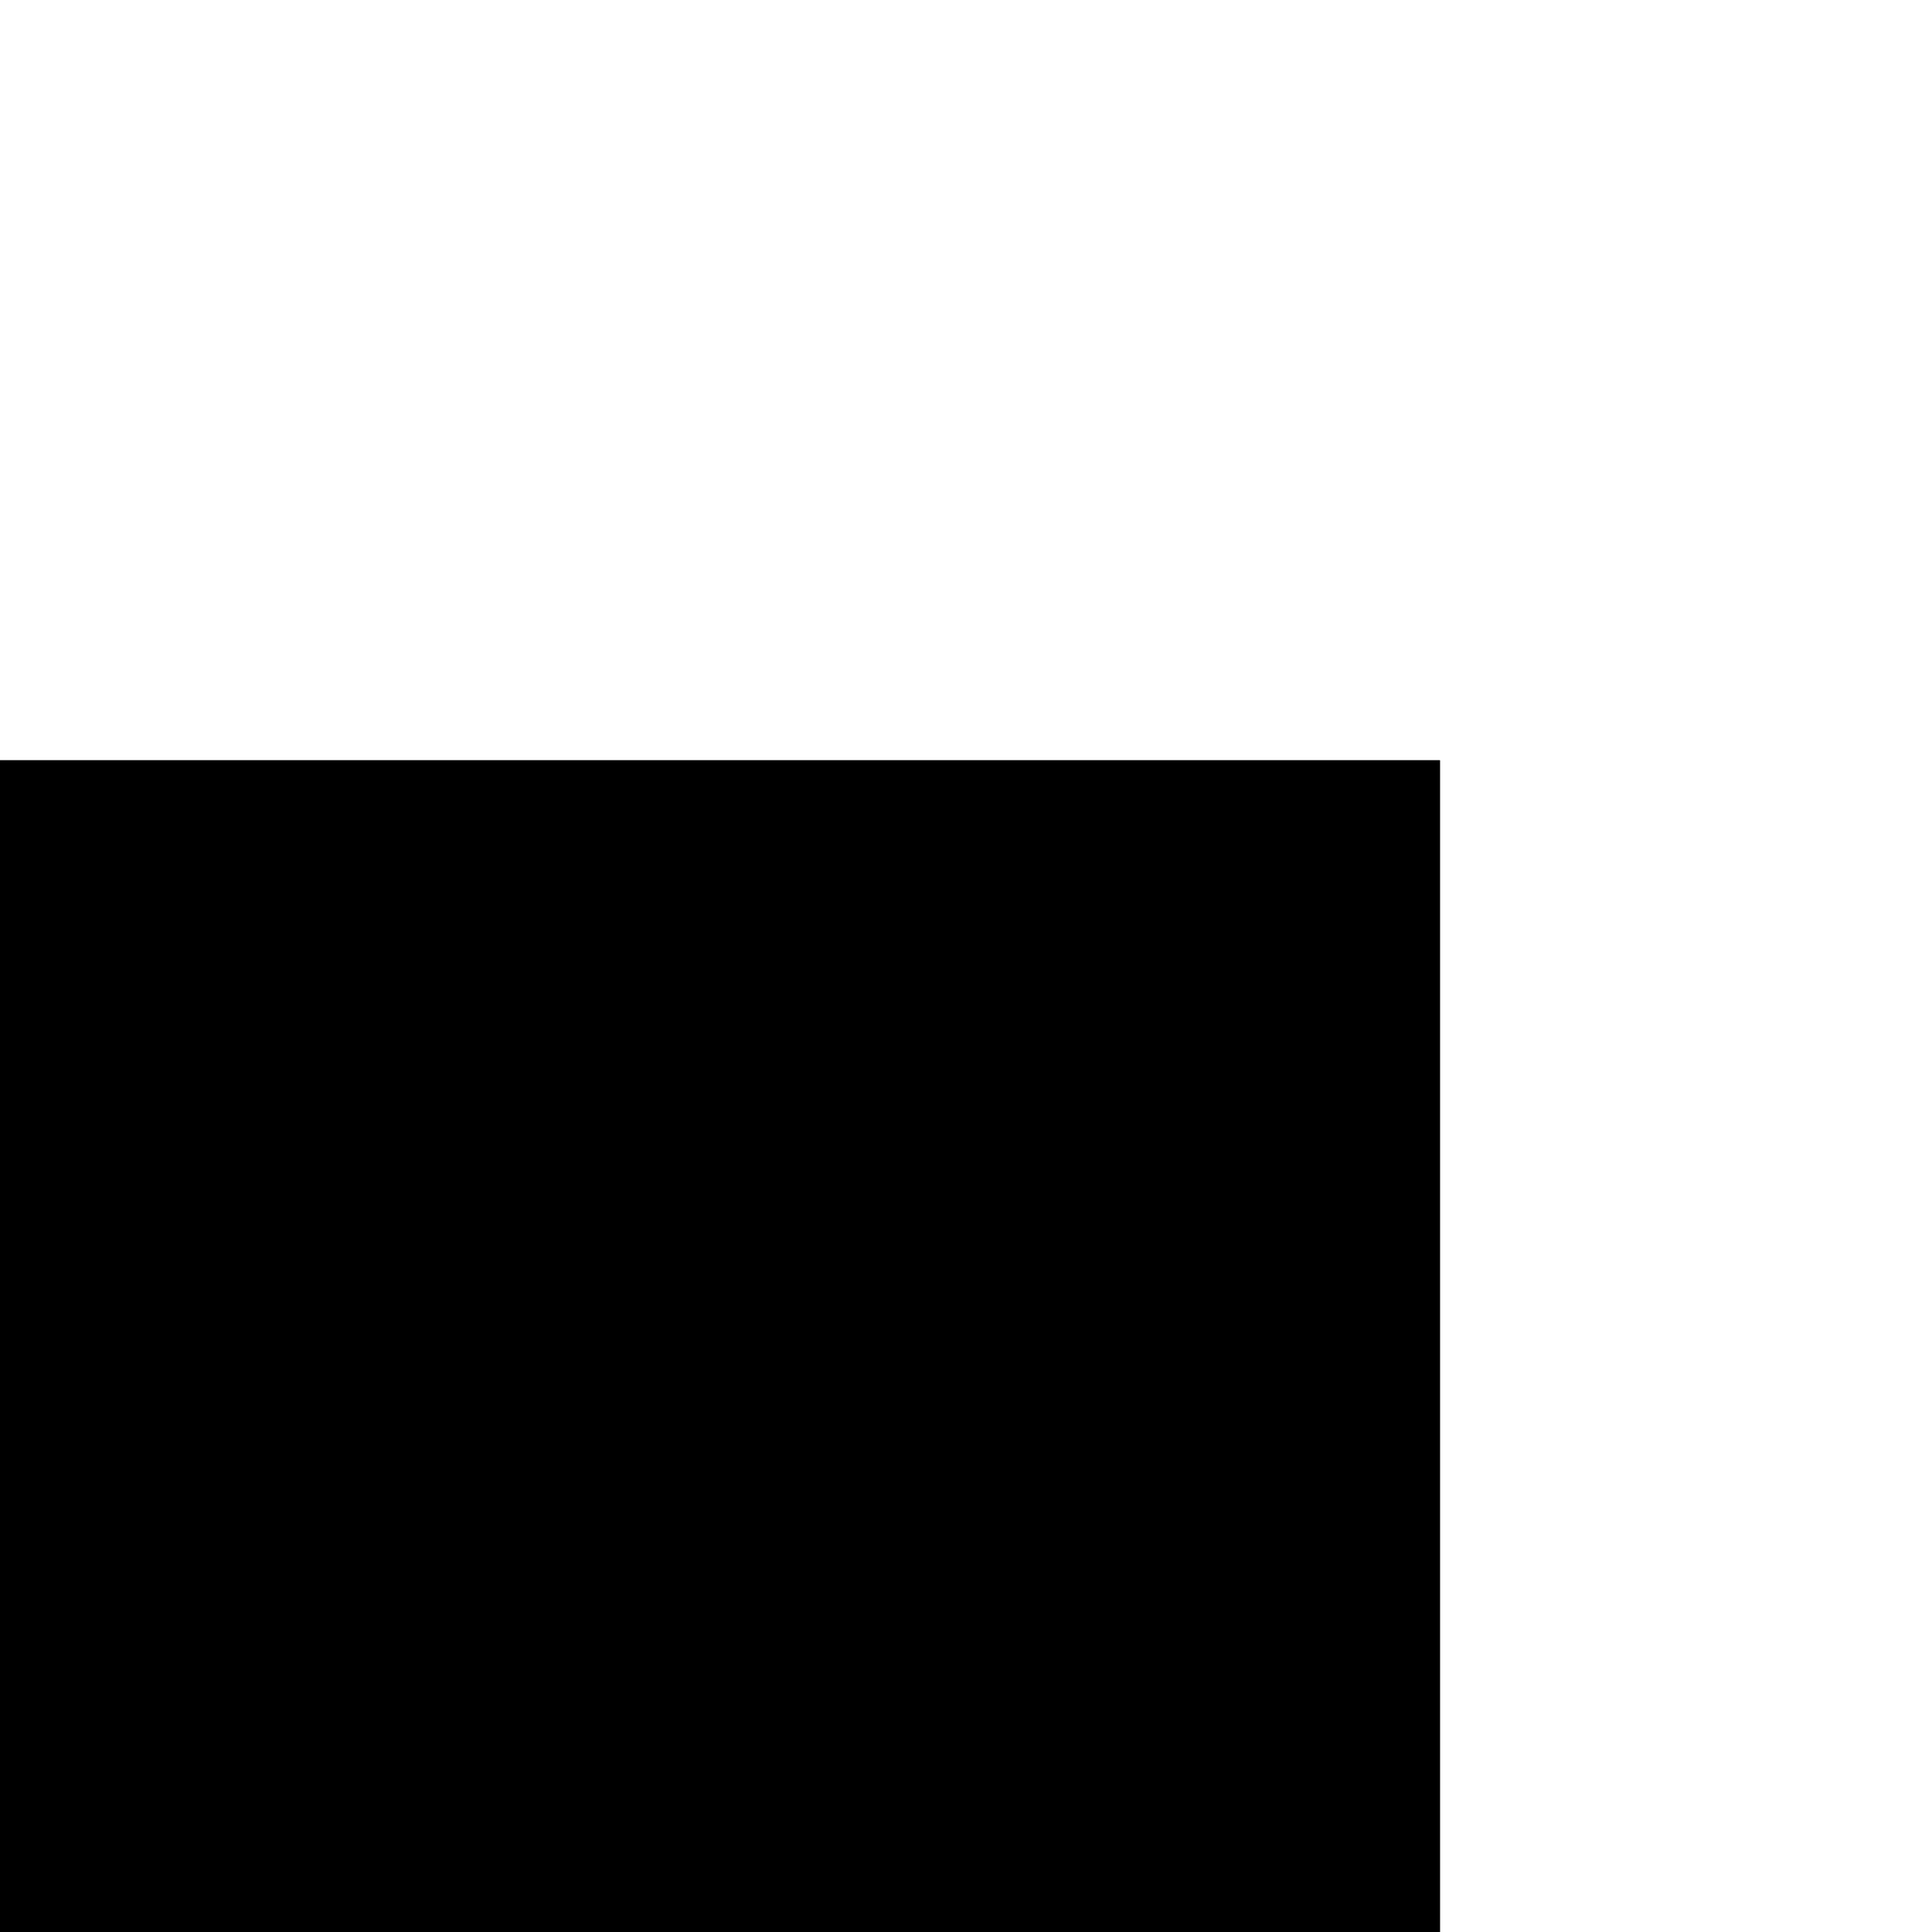 <?xml version="1.0" encoding="UTF-8"?>
<!DOCTYPE svg PUBLIC '-//W3C//DTD SVG 1.0//EN'
          'http://www.w3.org/TR/2001/REC-SVG-20010904/DTD/svg10.dtd'>
<svg height="722" stroke="#000" stroke-linecap="square" stroke-miterlimit="10" viewBox="0 0 721.84 721.84" width="722" xmlns="http://www.w3.org/2000/svg" xmlns:xlink="http://www.w3.org/1999/xlink"
><defs
  ><clipPath id="a"
    ><path d="M0 284.06V721.84H537.99V284.06Z"
    /></clipPath
    ><clipPath clip-path="url(#a)" id="b"
    ><path d="M-902.01 1094.06h1440v-810h-1440Zm0 0"
    /></clipPath
    ><clipPath clip-path="url(#b)" id="c"
    ><path d="M-902.01 284.06h1440v817.5h-1440Zm0 0"
    /></clipPath
    ><clipPath clip-path="url(#c)" id="d"
    ><path d="M-902.01 284.06h1440v810h-1440Zm0 0"
    /></clipPath
    ><clipPath clip-path="url(#d)" id="e"
    ><path d="M-902.01 284.06h1440v810h-1440Zm0 0"
    /></clipPath
    ><clipPath clip-path="url(#e)" id="f"
    ><path d="M0 0H721.84V721.84H0ZM0 0"
    /></clipPath
    ><clipPath clip-path="url(#f)" id="g"
    ><path d="M360.92 0C161.59 0 0 161.59 0 360.92S161.59 721.84 360.92 721.84 721.84 560.25 721.84 360.92 560.25 0 360.92 0Zm0 0"
    /></clipPath
  ></defs
  ><g
  ><g fill="#1E2256" stroke="#1E2256"
    ><path clip-path="url(#g)" d="M0 0H721.84V721.84H0ZM0 0" stroke="none"
    /></g
  ></g
></svg
>
